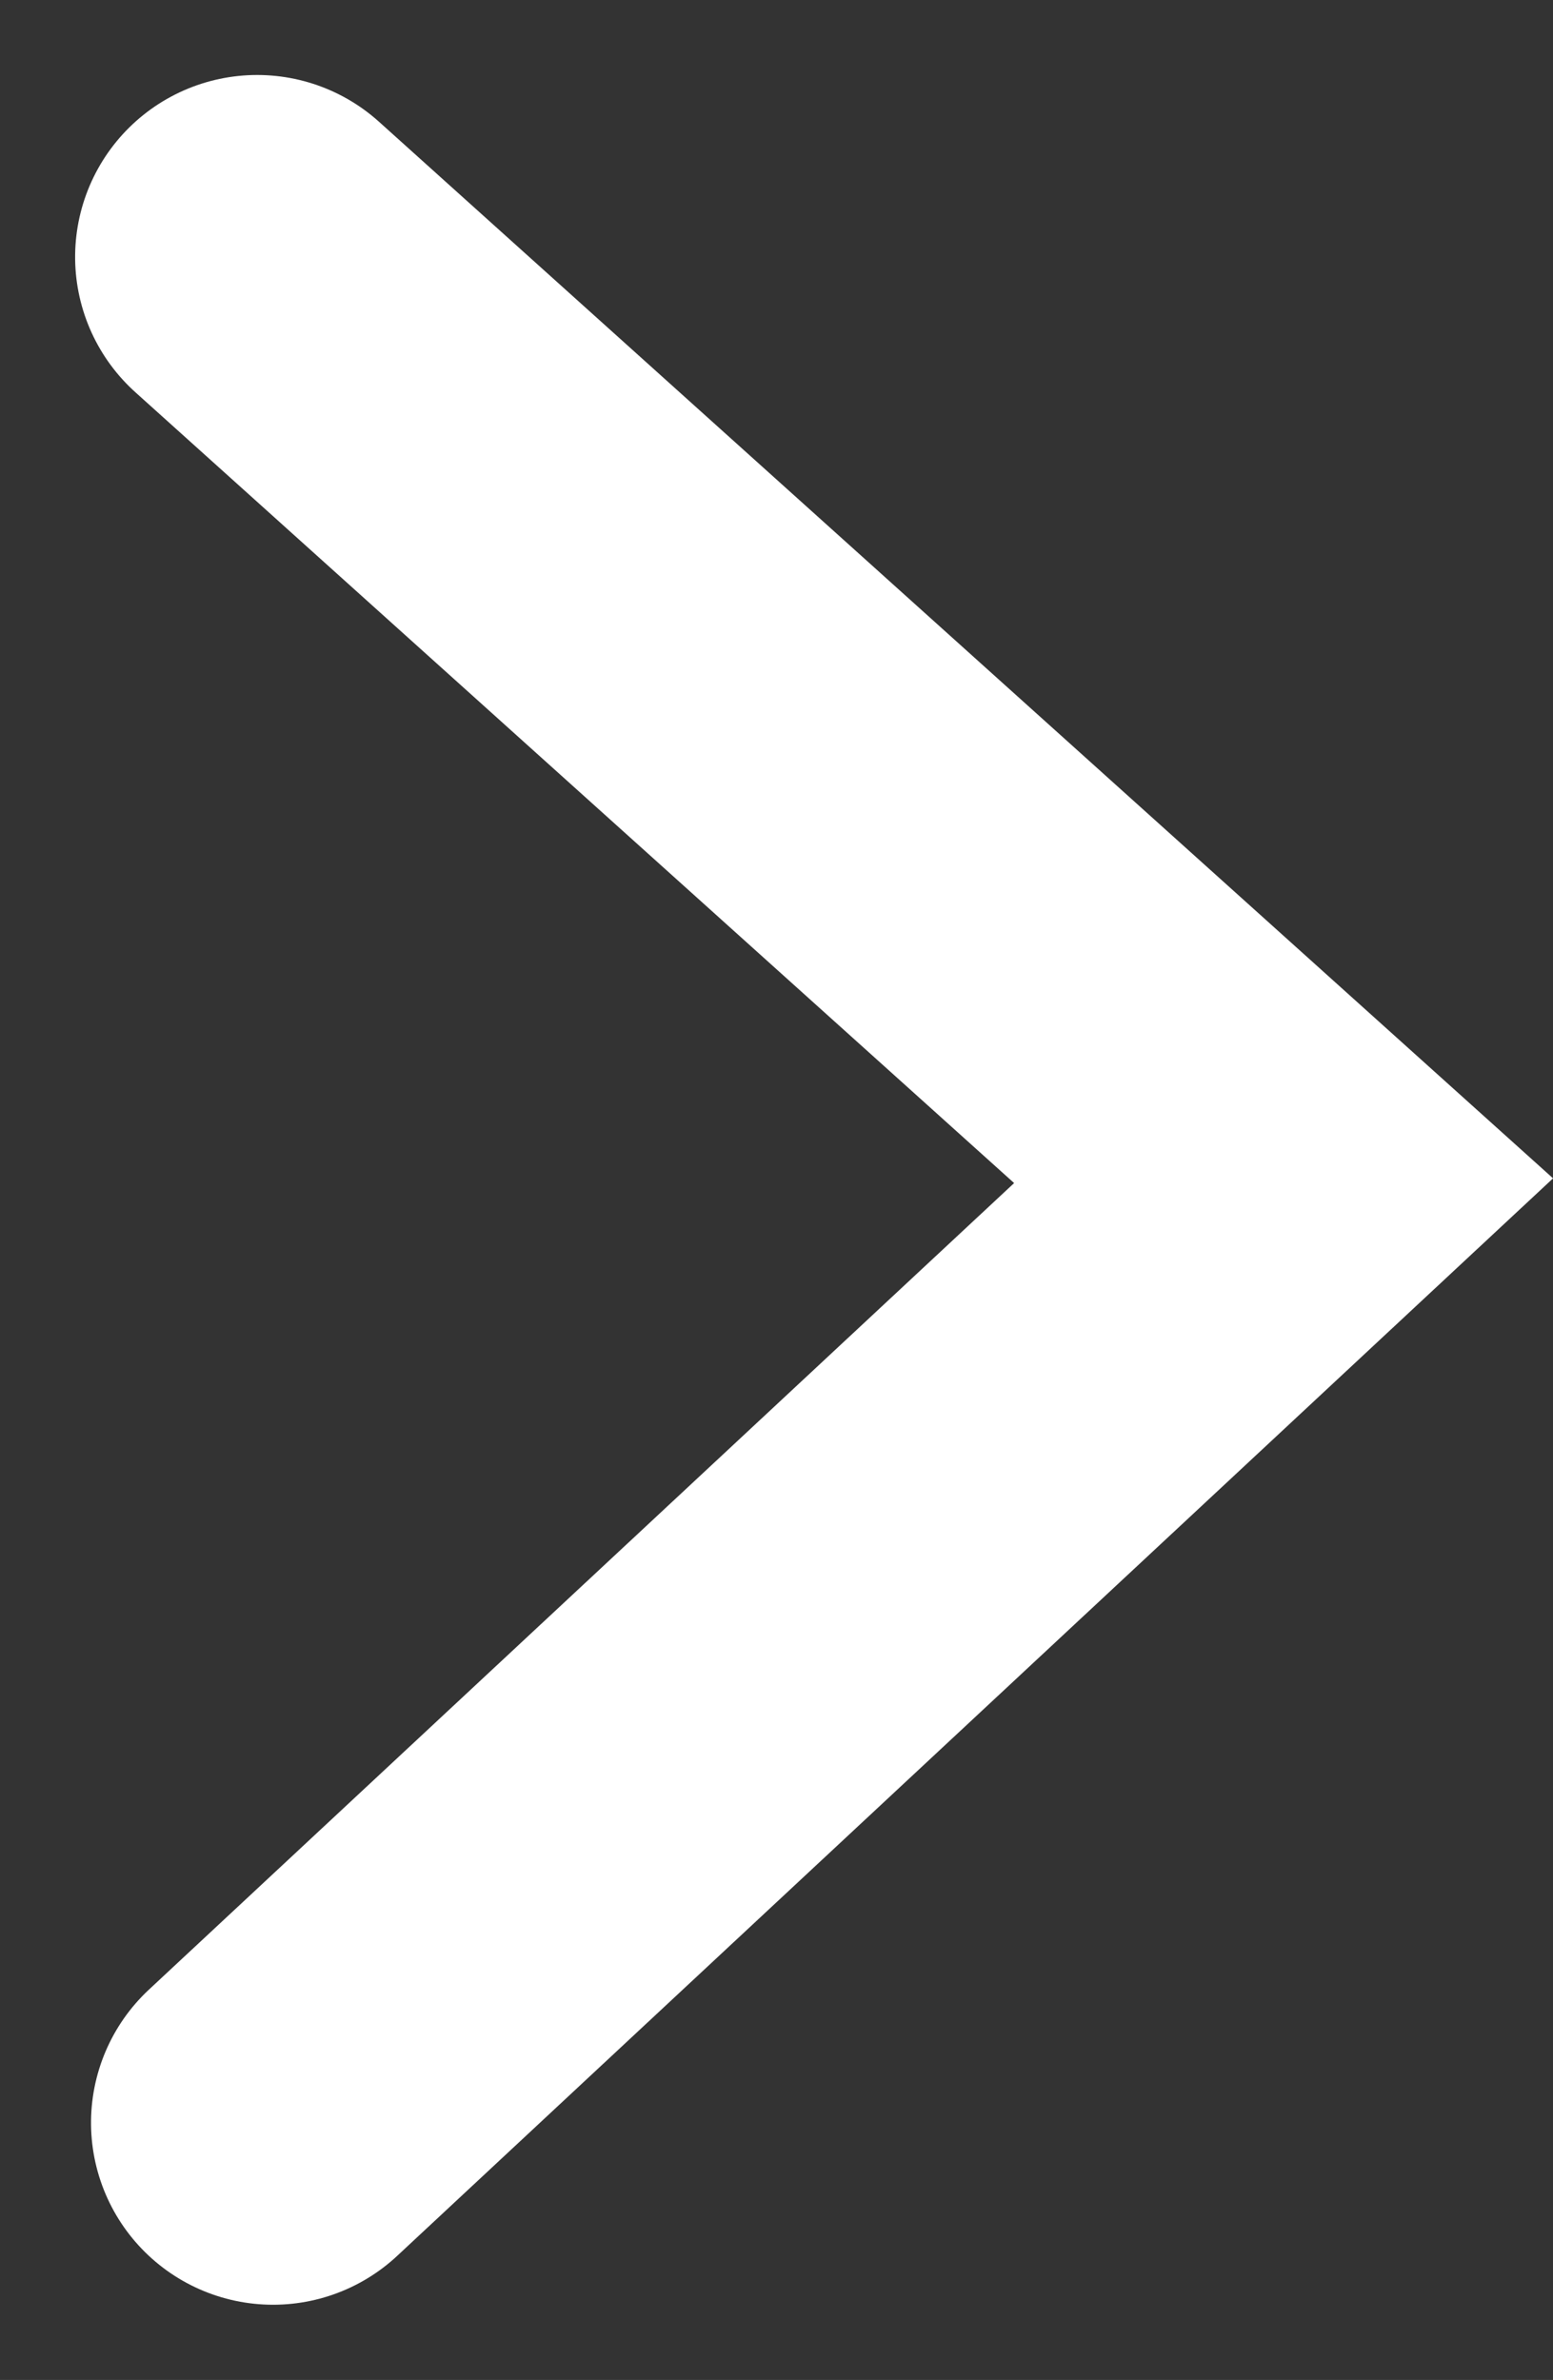 <svg xmlns="http://www.w3.org/2000/svg" width="12.797" height="19.615" viewBox="0 0 12.797 19.615">
  <rect x="0" y="0" width="12.797" height="19.615" fill="#333333" stroke="none"/>
  <path id="icon_next" d="M209,339.854l7.764,8.327,7.613-8.458" transform="translate(-337.604 226.495) rotate(-90)" fill="none" stroke="#fff" stroke-linecap="round" stroke-width="3"/>
</svg>
